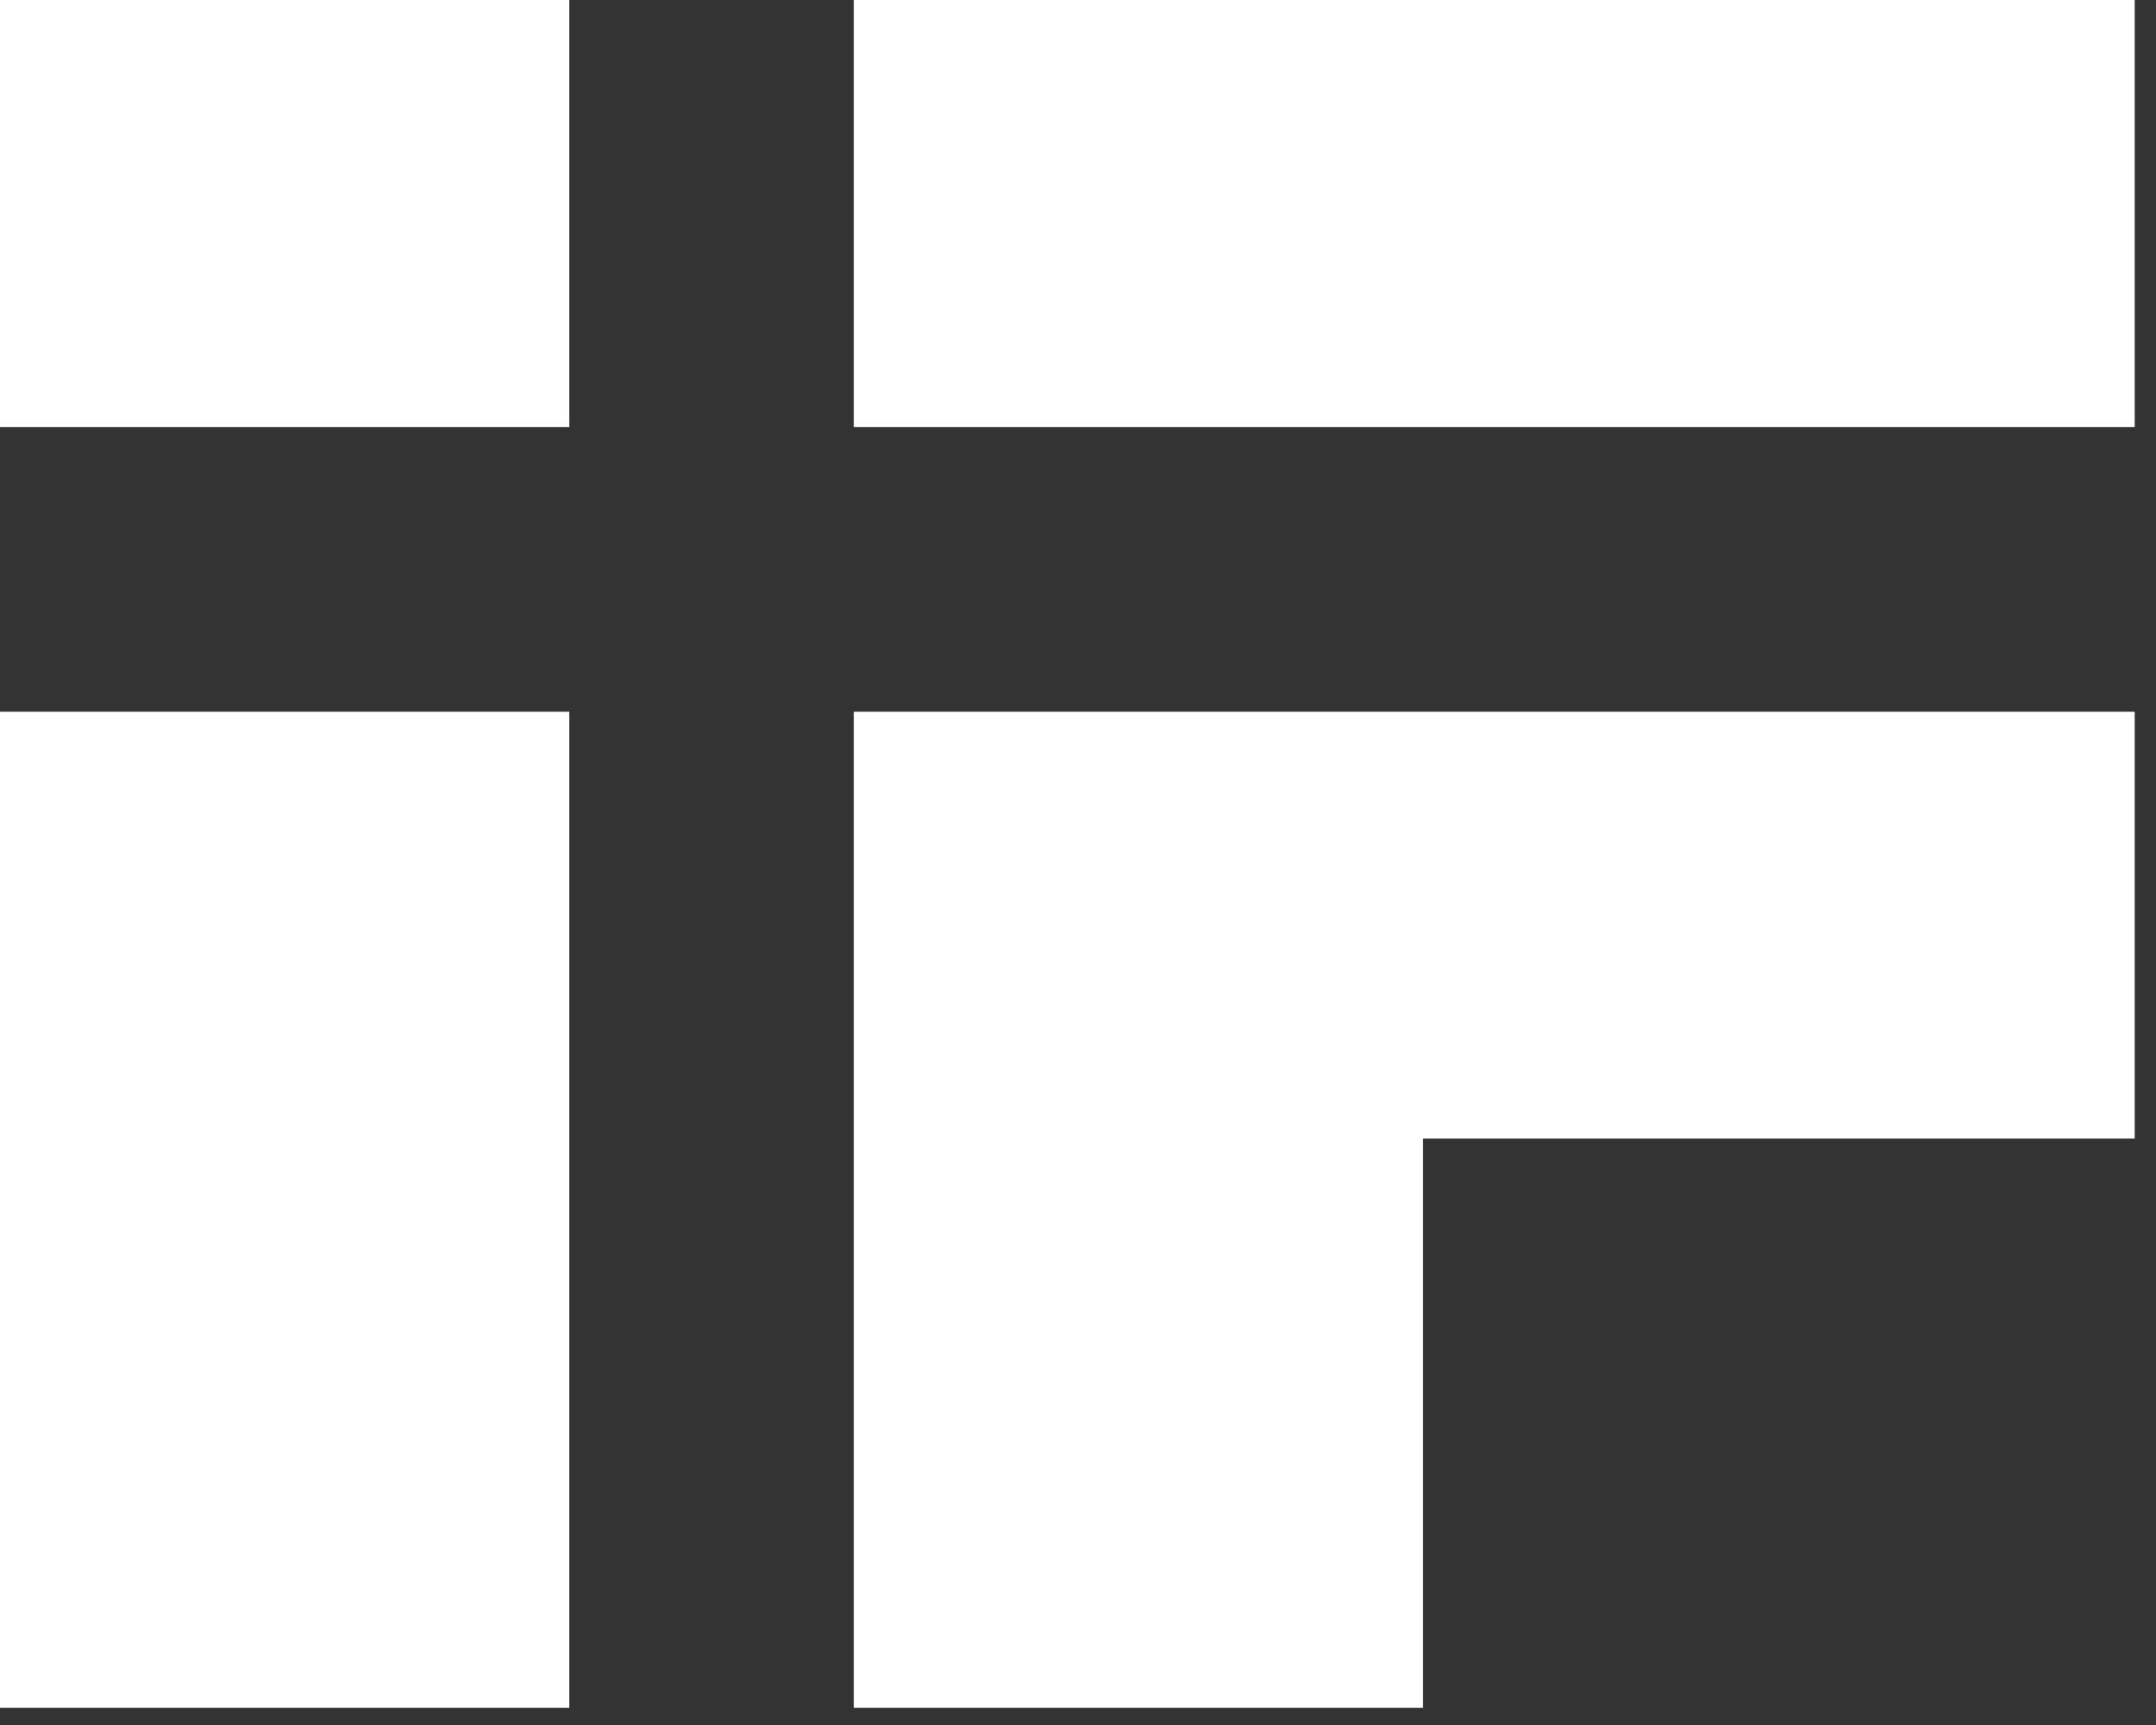 <?xml version="1.0" encoding="UTF-8"?>
<svg xmlns="http://www.w3.org/2000/svg" width="55" height="44" viewBox="0 0 55 44" fill="none">
  <rect x="0" y="0" width="55" height="44" fill="#333333" stroke="none"/>
  <path d="M54.456 10.894V0H21.781V10.894H54.456Z" fill="white"></path>
  <path d="M21.781 18.154V43.562H36.301V29.041H54.456V18.154H21.781Z" fill="white"></path>
  <path d="M14.521 10.894V0H0V10.894H14.521Z" fill="white"></path>
  <path d="M0 18.154V43.562H14.521V18.154H0Z" fill="white"></path>
</svg>
